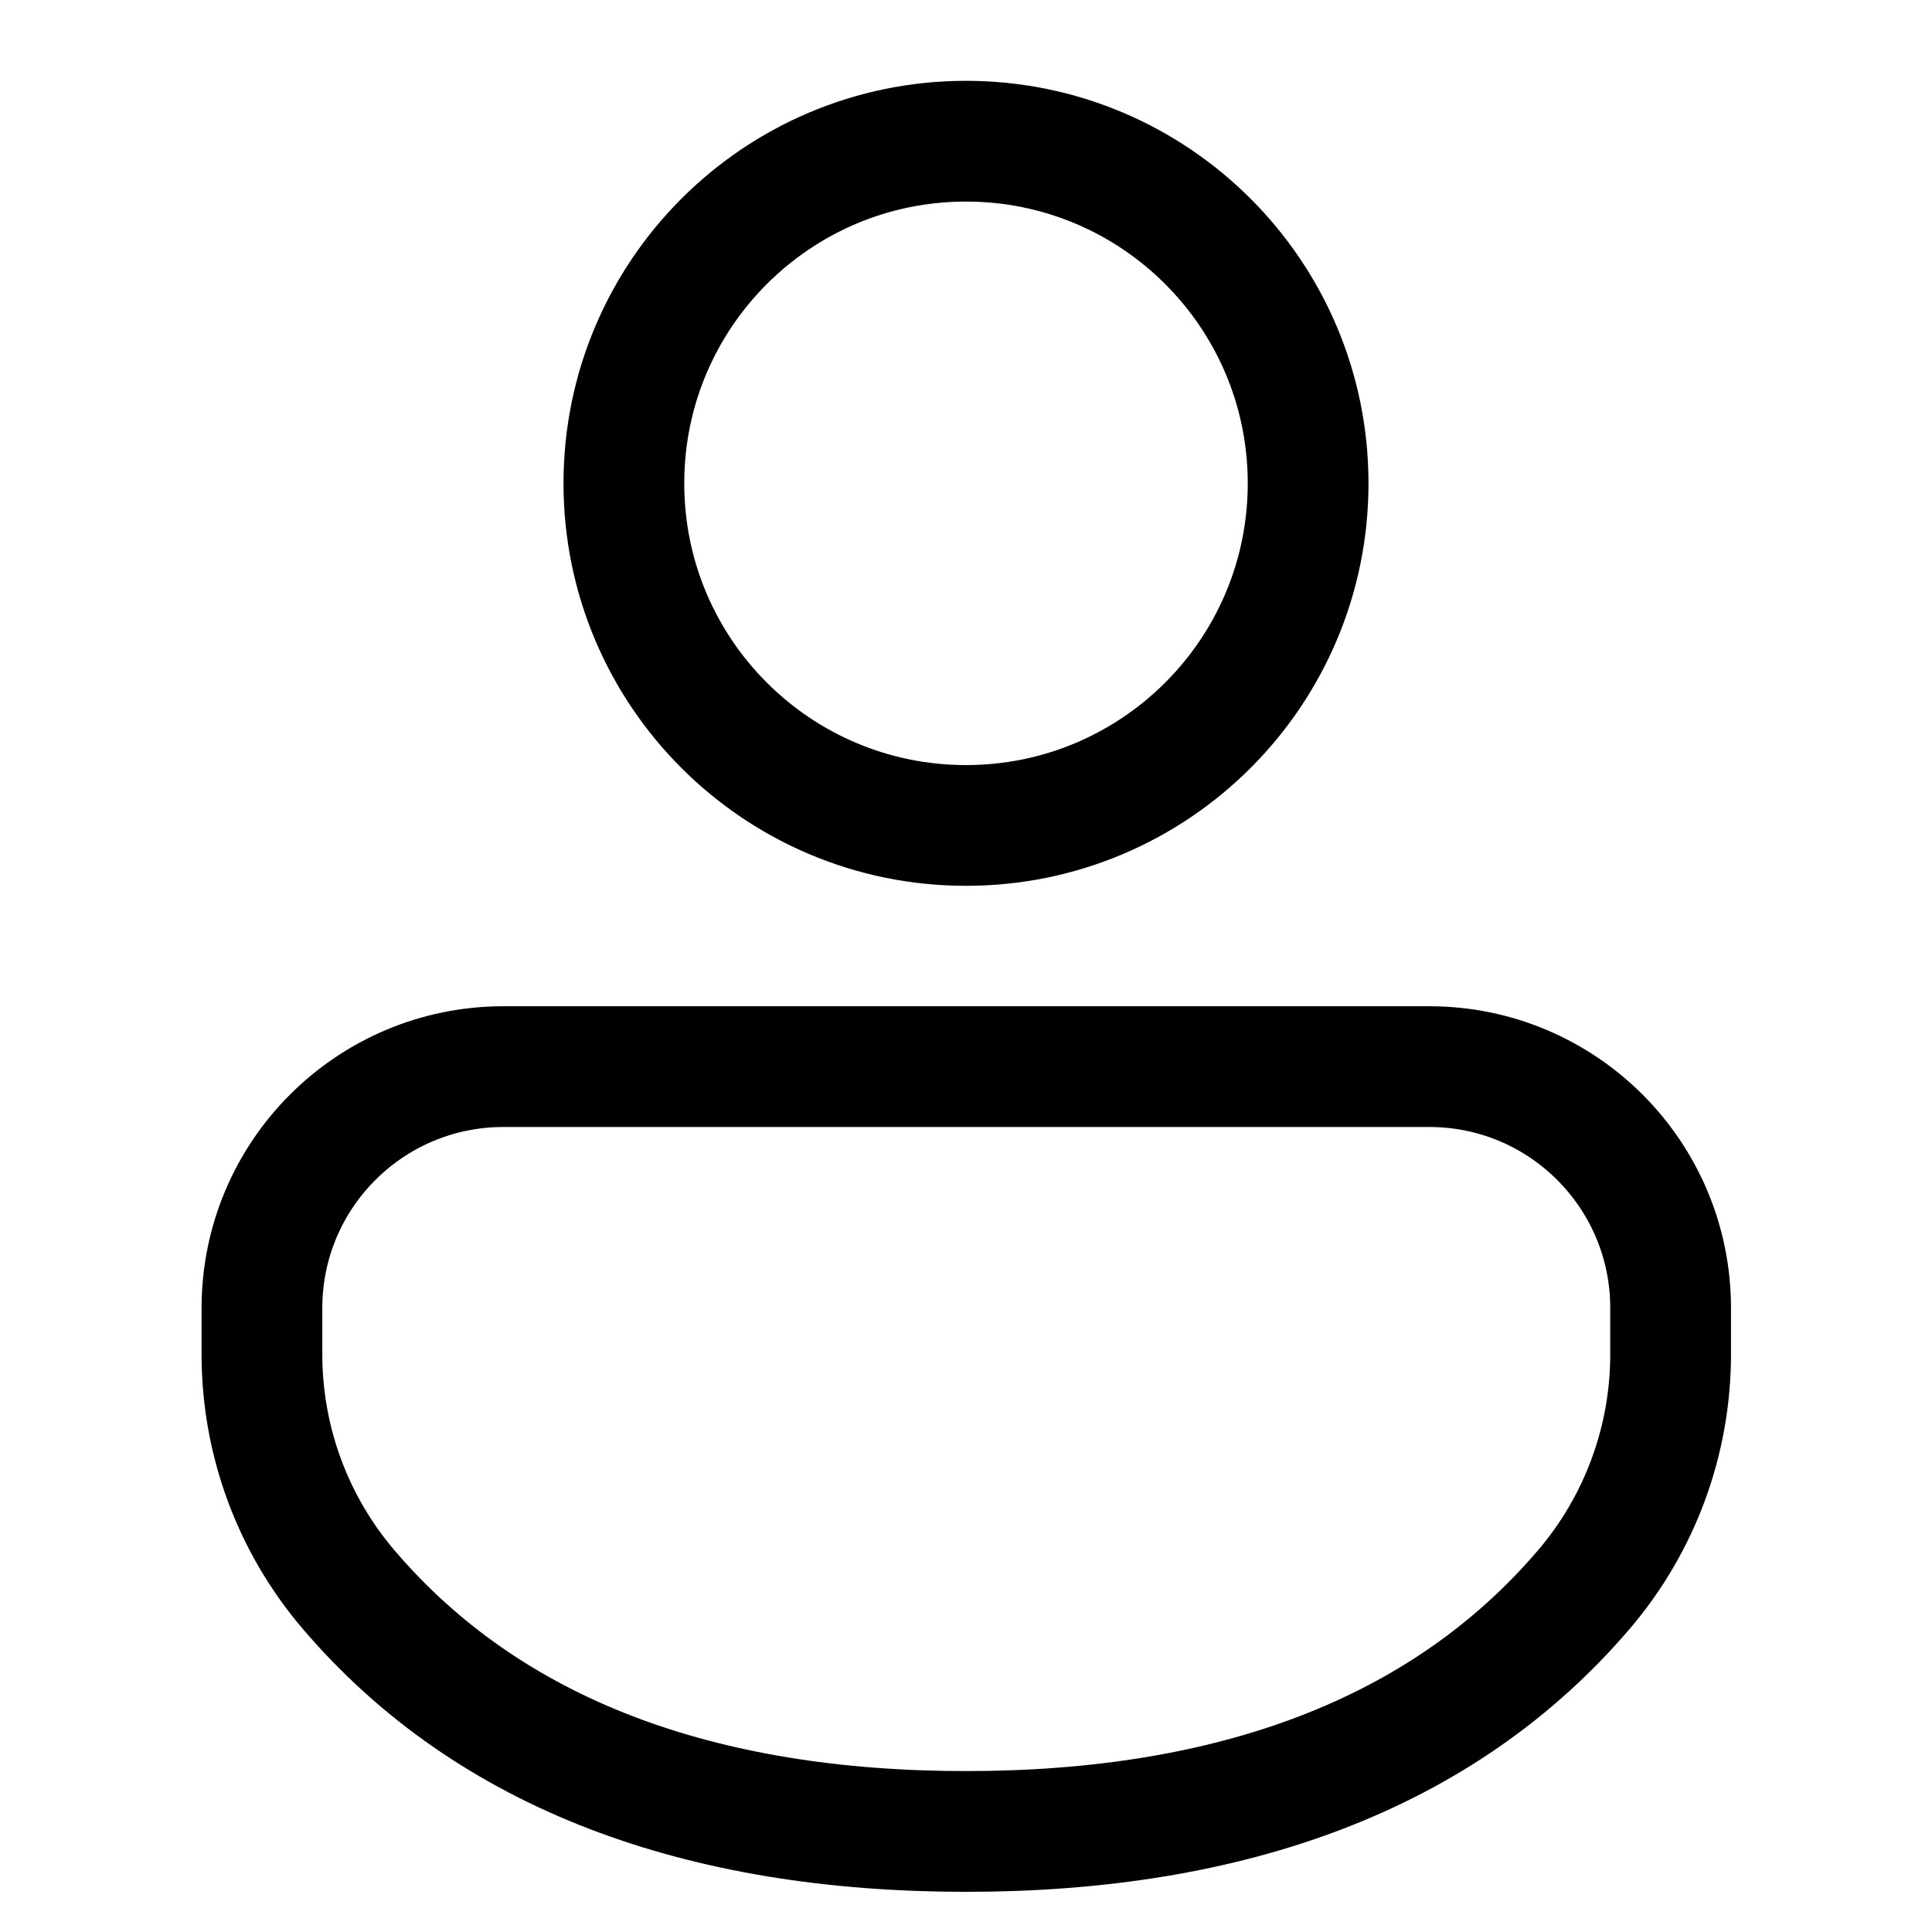 <svg width="24" height="24" viewBox="0 0 24 24" fill="none" xmlns="http://www.w3.org/2000/svg">
<path d="M19.672 19.75L19.672 19.75C20.37 18.935 20.753 17.897 20.753 16.824V16.249C20.753 14.592 19.411 13.25 17.755 13.25H6.253C4.597 13.25 3.254 14.592 3.254 16.249V16.826C3.254 17.898 3.636 18.934 4.332 19.748C6.084 21.8 8.712 22.751 12 22.751C15.289 22.751 17.917 21.801 19.672 19.75Z" stroke="black" stroke-width="1.5"/>
<path d="M12 1.754C9.653 1.754 7.75 3.657 7.75 6.004C7.75 8.352 9.653 10.254 12 10.254C14.347 10.254 16.25 8.352 16.25 6.004C16.25 3.657 14.347 1.754 12 1.754Z" stroke="black" stroke-width="1.5"/>
</svg>
